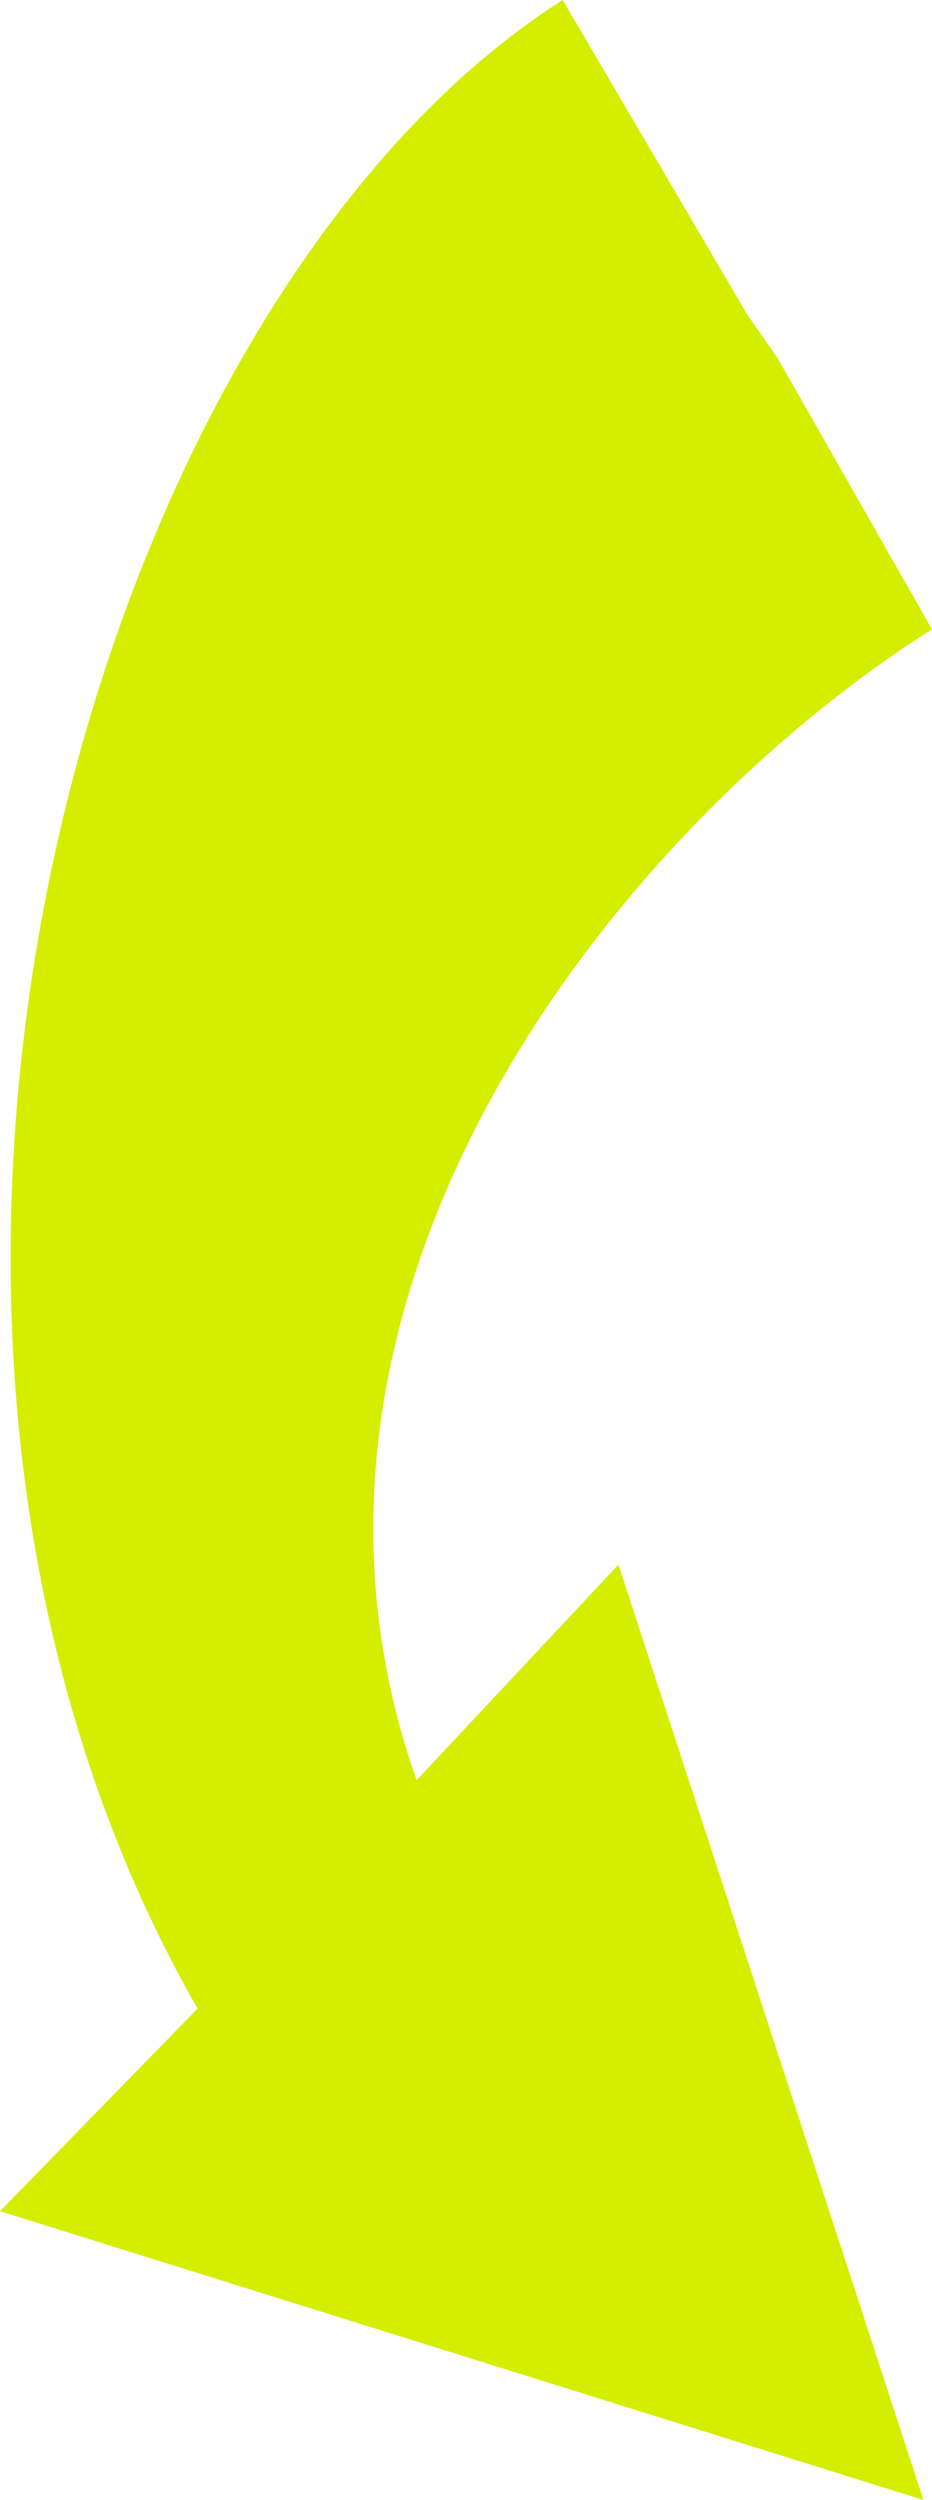 <?xml version="1.0" encoding="UTF-8"?><svg width="85" height="228" viewBox="0 0 85 228" fill="none" xmlns="http://www.w3.org/2000/svg">
<path d="M84.217 228L1.27071e-06 201.662L18.018 183.186C-18.41 119.503 8.617 27.124 51.313 0L68.157 28.697L70.899 32.628L85 57.393C56.406 75.476 22.327 117.931 37.995 162.352L56.406 142.697L84.217 228Z" fill="#D5EE00"/>
</svg>
